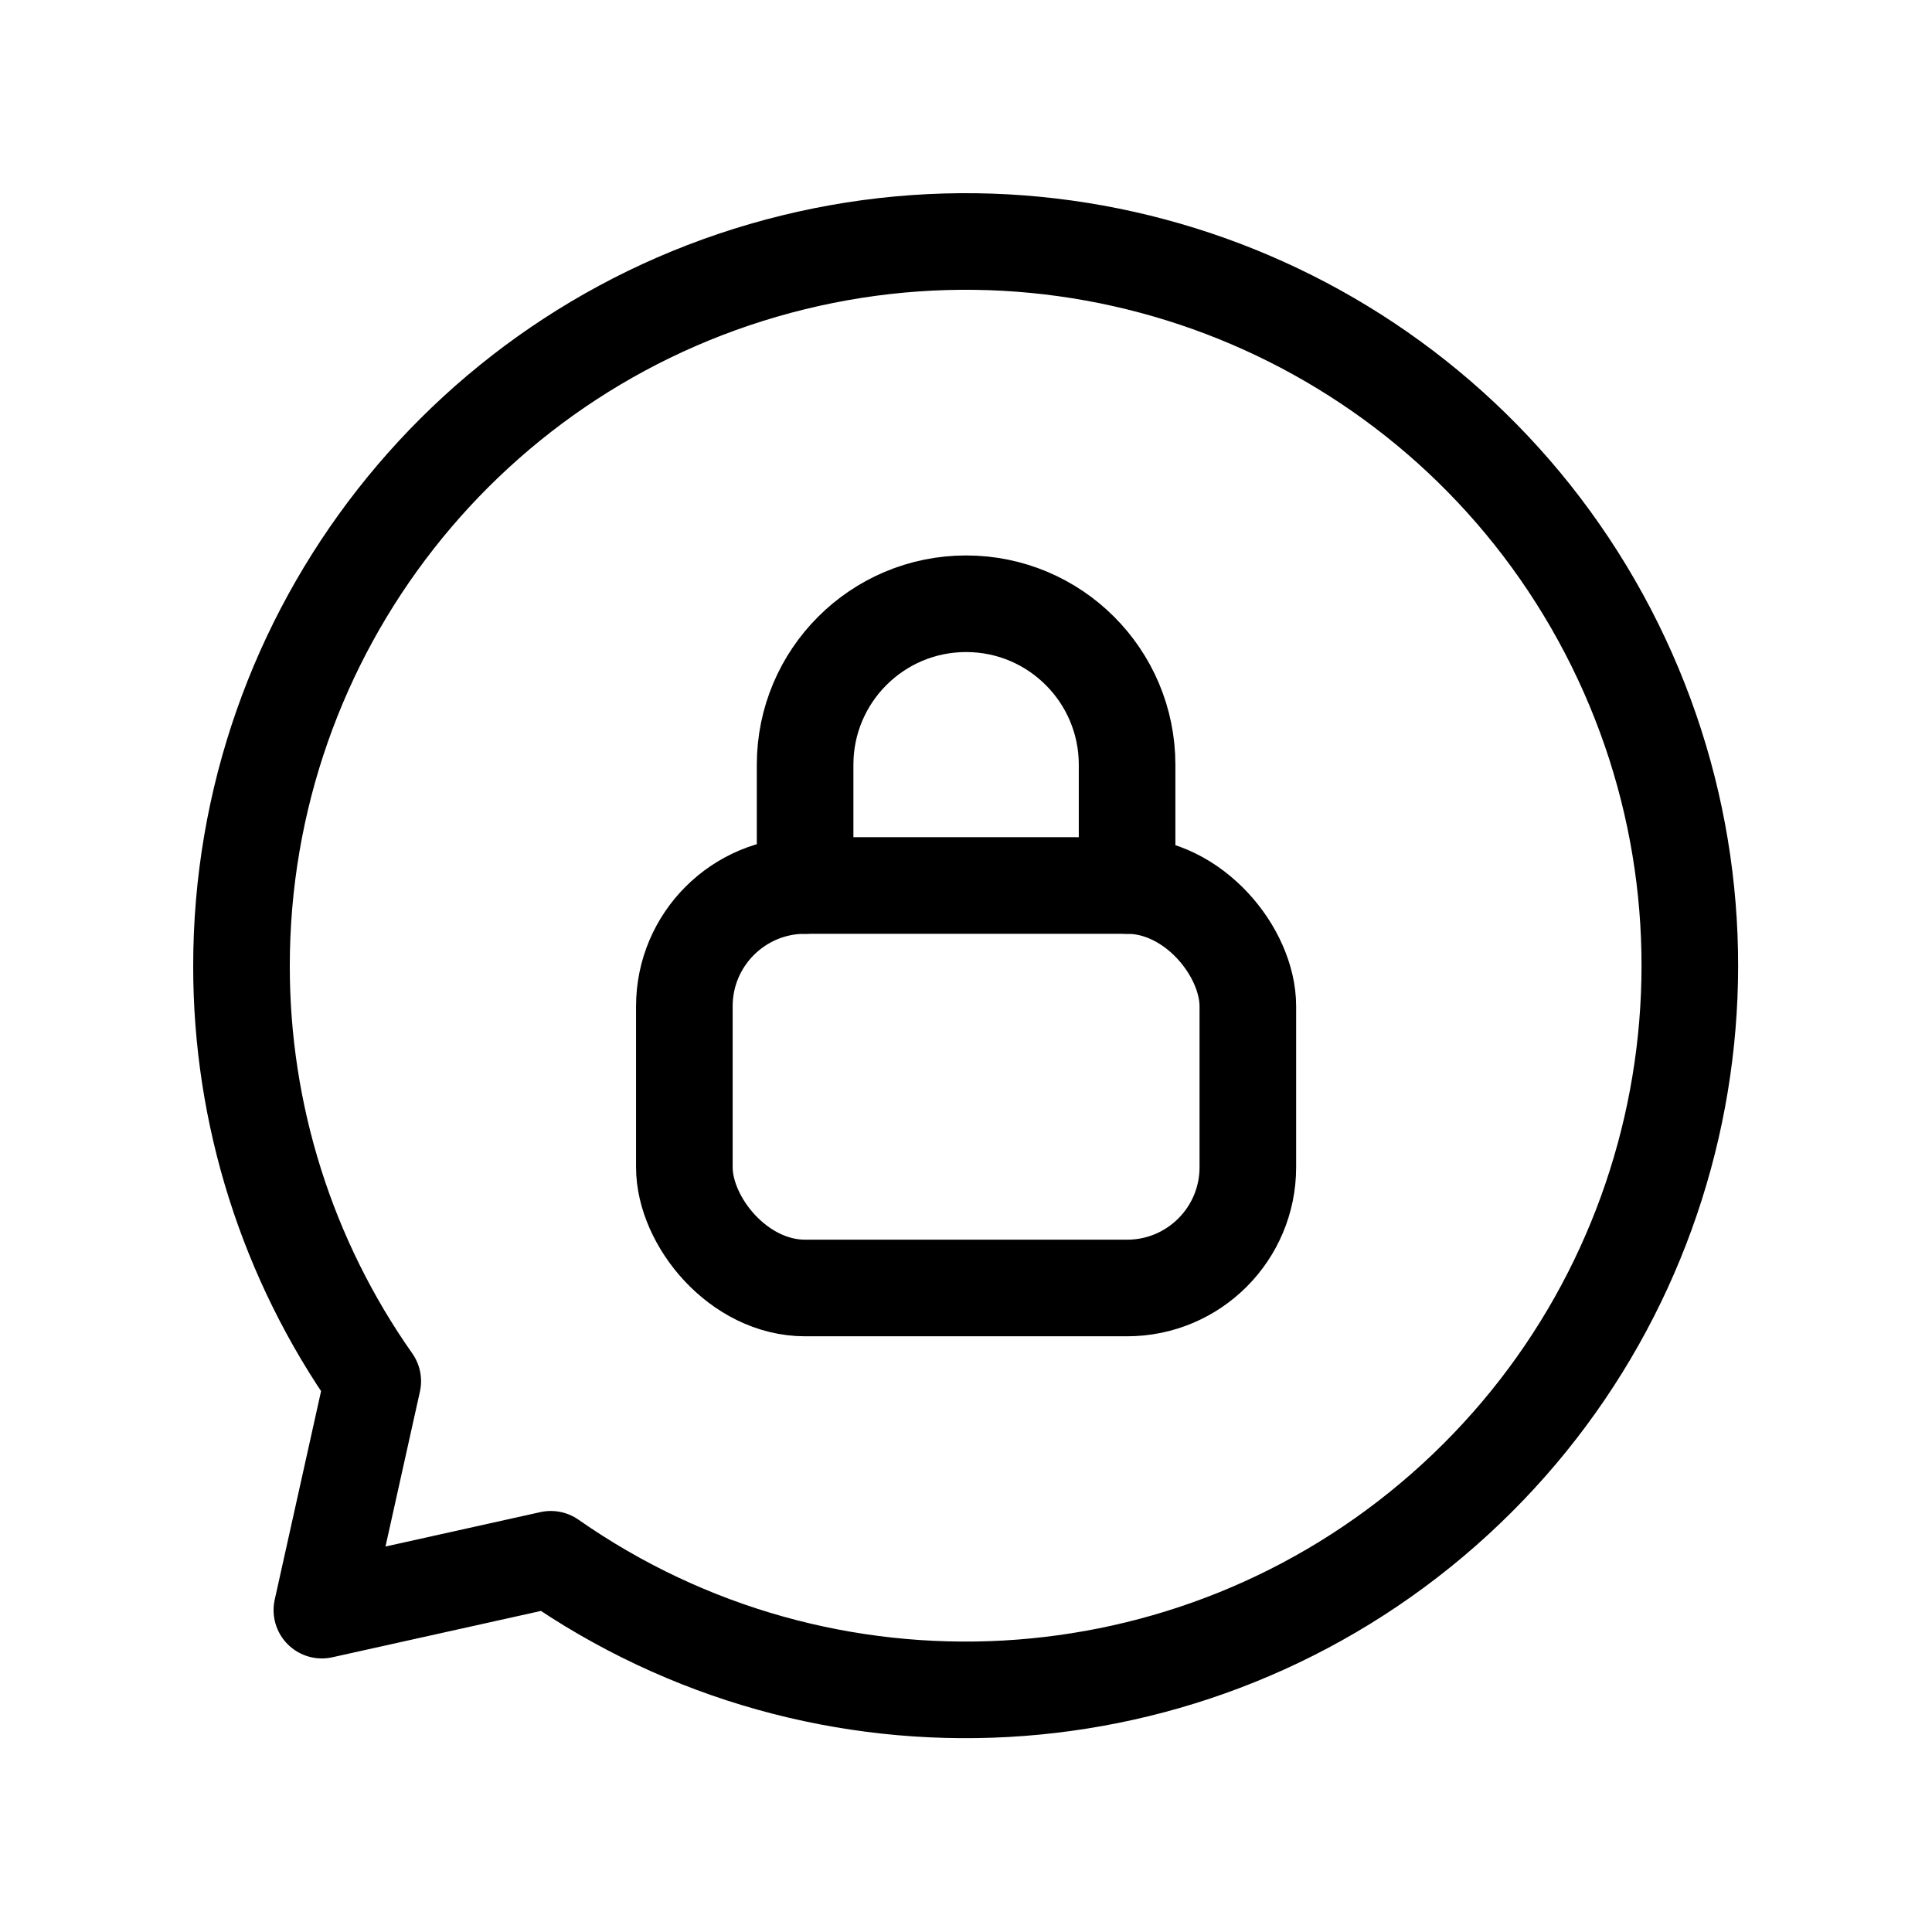 <?xml version="1.0" encoding="UTF-8"?>
<svg xmlns="http://www.w3.org/2000/svg" width="50" height="50" viewBox="0 0 50 50" fill="none">
  <path fill-rule="evenodd" clip-rule="evenodd" d="M6.25 25.002C6.247 28.848 7.434 32.6 9.647 35.745L8.33 41.67L14.255 40.354C21.331 45.3 30.872 44.771 37.358 39.074C43.846 33.376 45.6 23.984 41.609 16.328C37.617 8.672 28.911 4.734 20.526 6.791C12.141 8.848 6.246 16.368 6.25 25.002V25.002Z" stroke="#0075CF" style="stroke:#0075CF;stroke:color(display-p3 0 0.459 0.812);stroke-opacity:1;" stroke-width="2.5" stroke-linecap="round" stroke-linejoin="round"></path>
  <rect x="17.711" y="22.916" width="14.583" height="10.417" rx="3.125" stroke="#0075CF" style="stroke:#0075CF;stroke:color(display-p3 0 0.459 0.812);stroke-opacity:1;" stroke-width="2.5" stroke-linecap="round" stroke-linejoin="round"></rect>
  <path d="M20.836 22.917V19.792C20.836 17.491 22.701 15.625 25.003 15.625V15.625C27.304 15.625 29.169 17.491 29.169 19.792V19.792V22.917" stroke="#0075CF" style="stroke:#0075CF;stroke:color(display-p3 0 0.459 0.812);stroke-opacity:1;" stroke-width="2.5" stroke-linecap="round" stroke-linejoin="round"></path>
</svg>
